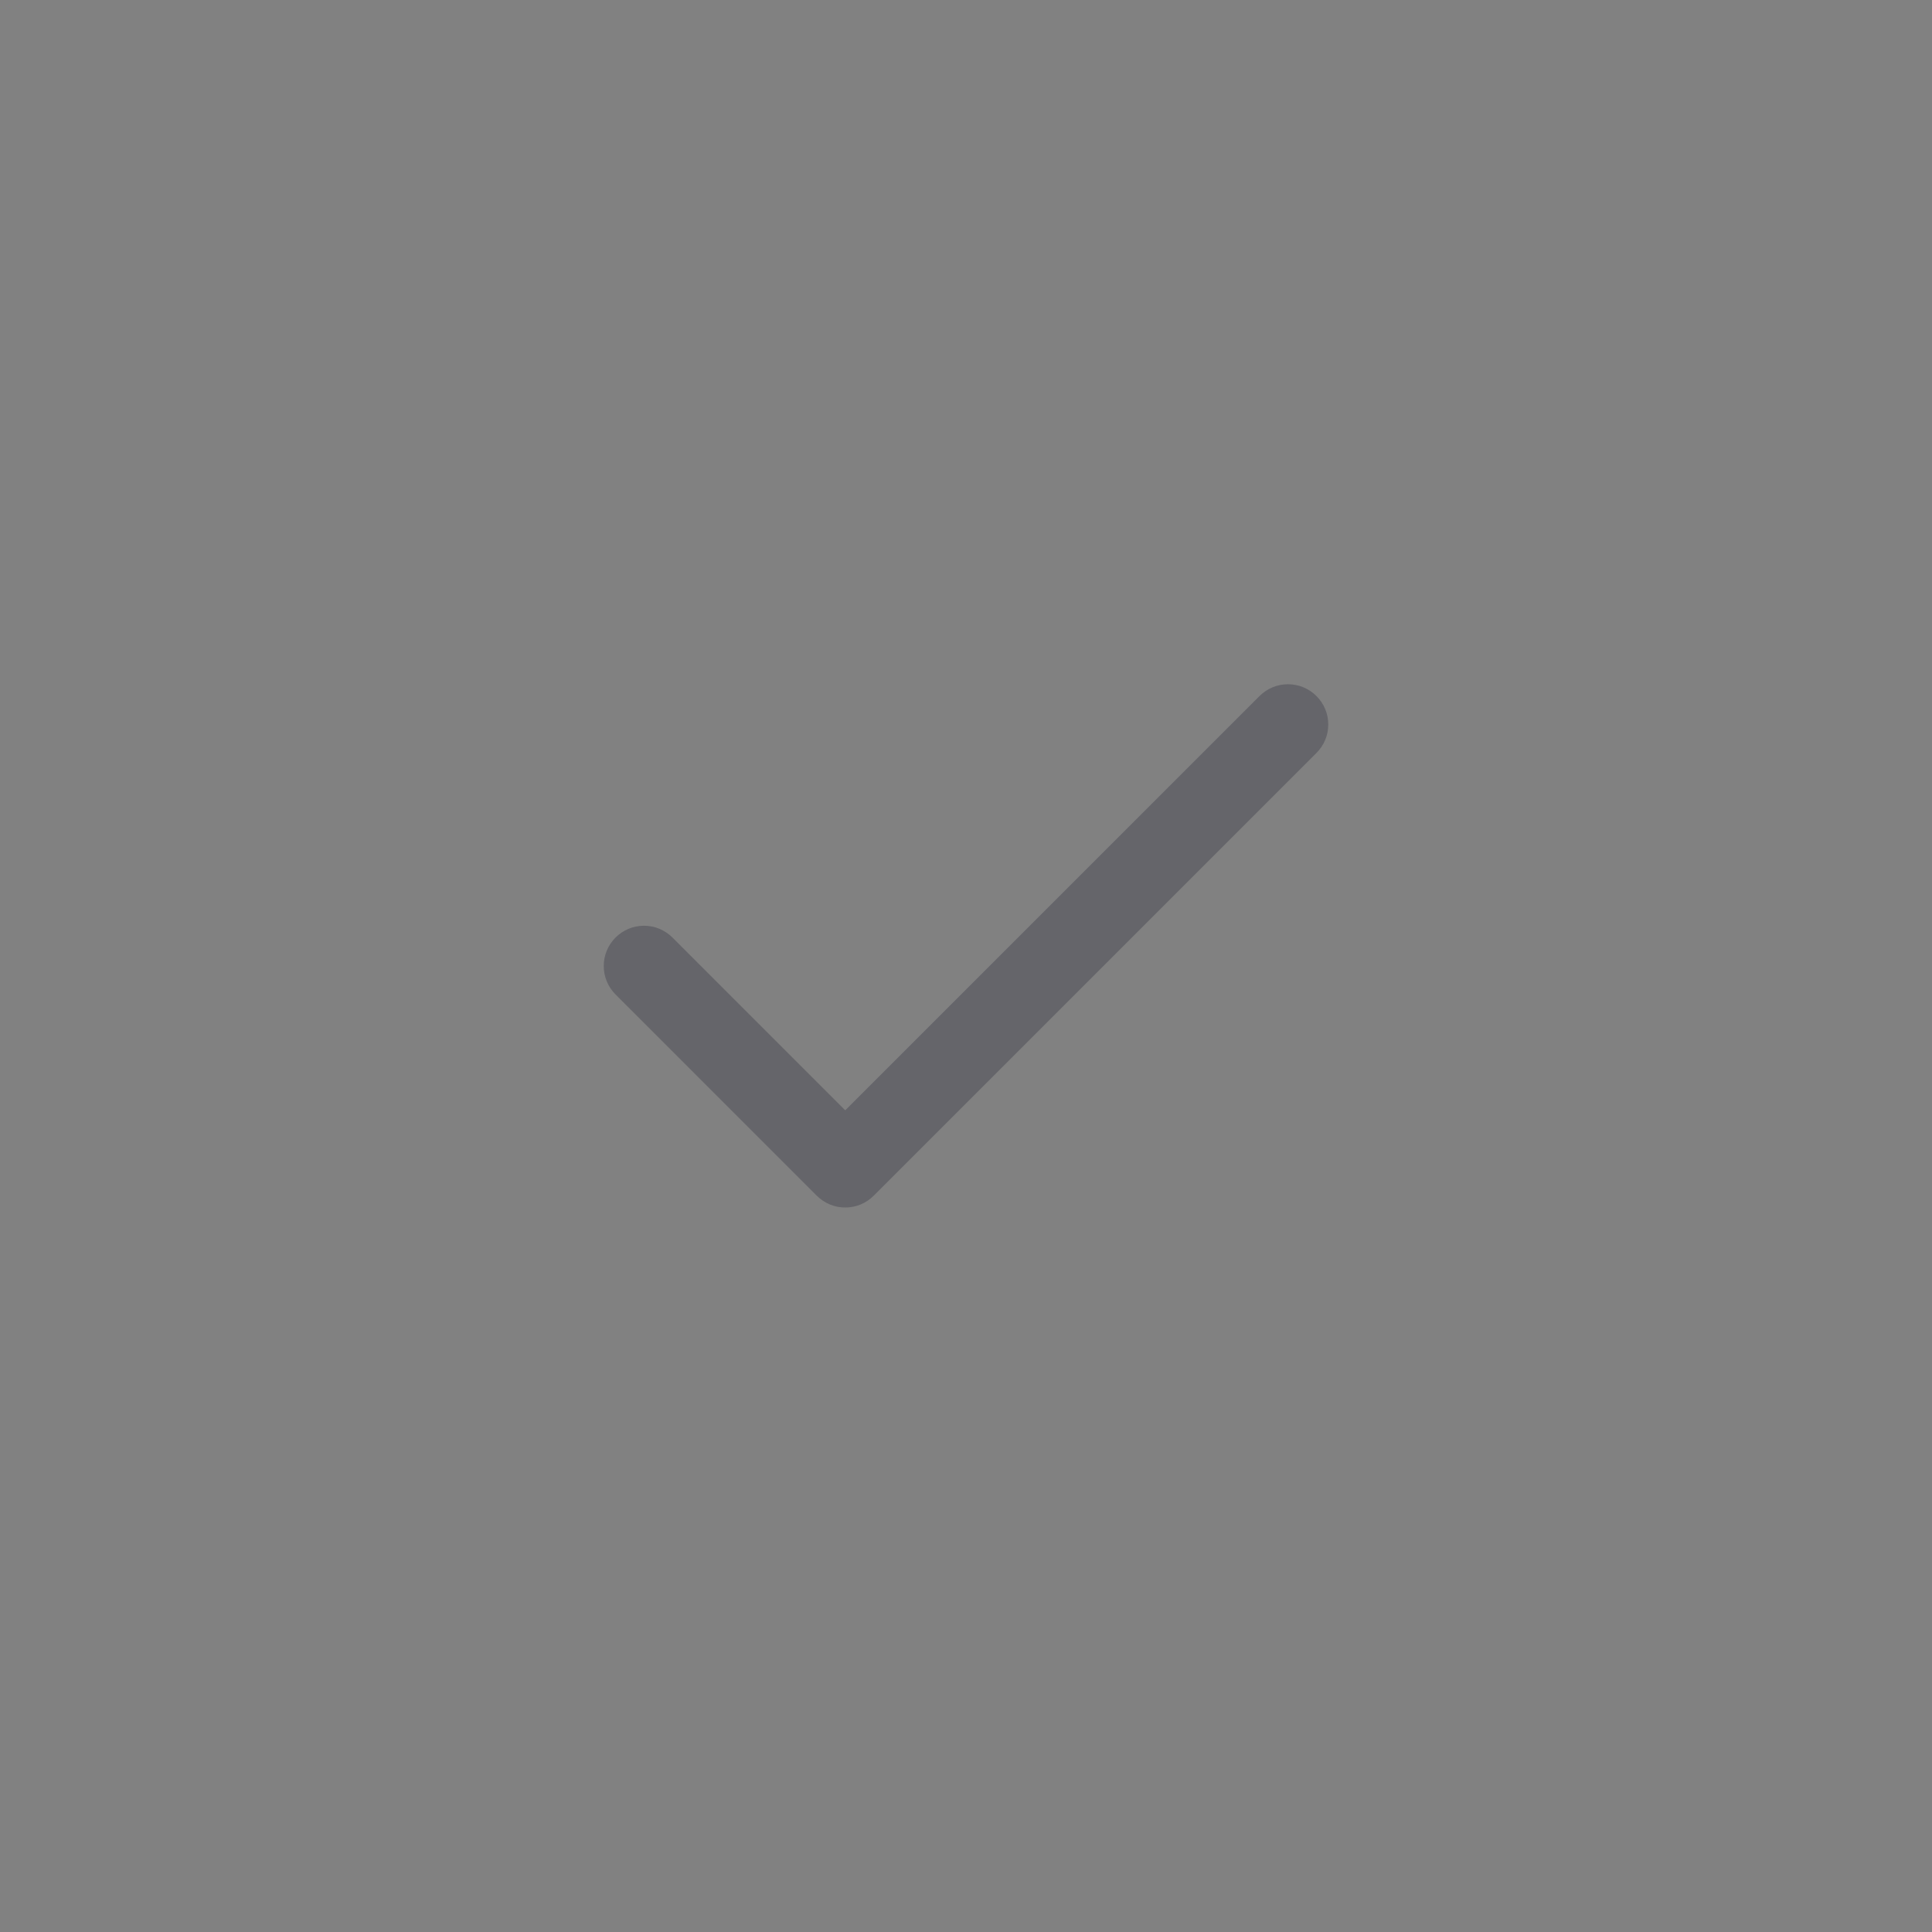 <svg xmlns="http://www.w3.org/2000/svg" xmlns:xlink="http://www.w3.org/1999/xlink" fill="none" version="1.1" width="48" height="48" viewBox="0 0 48 48"><rect x="0" y="0" width="48" height="48" fill="#808080" stroke="none"/><clipPath id="master_svg_0"><rect x="0" y="0" width="48" height="48" rx="0"/></clipPath><g clip-path="url(#master_svg_0)"><g><rect x="0" y="0" width="48" height="48" rx="0" fill="#FFFFFF" fill-opacity="0.01"/><path d="M16.707,23.293L21.707,28.293L21,29L20.293,28.293L31.293,17.293L32.707,18.707L21.707,29.707Q21.637,29.777,21.556,29.831Q21.474,29.886,21.383,29.924Q21.292,29.962,21.195,29.981Q21.098,30,21,30Q20.902,30,20.805,29.981Q20.708,29.962,20.617,29.924Q20.526,29.886,20.444,29.831Q20.363,29.777,20.293,29.707L15.293,24.707L16.707,23.293ZM17,24Q17,24.098,16.981,24.195Q16.962,24.292,16.924,24.383Q16.886,24.474,16.831,24.556Q16.777,24.637,16.707,24.707Q16.637,24.777,16.556,24.831Q16.474,24.886,16.383,24.924Q16.292,24.962,16.195,24.981Q16.098,25,16,25Q15.902,25,15.805,24.981Q15.708,24.962,15.617,24.924Q15.526,24.886,15.444,24.831Q15.363,24.777,15.293,24.707Q15.223,24.637,15.169,24.556Q15.114,24.474,15.076,24.383Q15.038,24.292,15.019,24.195Q15,24.098,15,24Q15,23.901,15.019,23.805Q15.038,23.708,15.076,23.617Q15.114,23.526,15.169,23.444Q15.223,23.363,15.293,23.293Q15.363,23.223,15.444,23.169Q15.526,23.114,15.617,23.076Q15.708,23.038,15.805,23.019Q15.902,23,16,23Q16.098,23,16.195,23.019Q16.292,23.038,16.383,23.076Q16.474,23.114,16.556,23.169Q16.637,23.223,16.707,23.293Q16.777,23.363,16.831,23.444Q16.886,23.526,16.924,23.617Q16.962,23.708,16.981,23.805Q17,23.901,17,24ZM33,18Q33,18.098,32.981,18.195Q32.962,18.292,32.924,18.383Q32.886,18.474,32.831,18.556Q32.777,18.637,32.707,18.707Q32.638,18.777,32.556,18.831Q32.474,18.886,32.383,18.924Q32.292,18.962,32.195,18.981Q32.099,19,32,19Q31.901,19,31.805,18.981Q31.708,18.962,31.617,18.924Q31.526,18.886,31.444,18.831Q31.363,18.777,31.293,18.707Q31.223,18.637,31.169,18.556Q31.114,18.474,31.076,18.383Q31.038,18.292,31.019,18.195Q31,18.098,31,18Q31,17.902,31.019,17.805Q31.038,17.708,31.076,17.617Q31.114,17.526,31.169,17.444Q31.223,17.363,31.293,17.293Q31.363,17.223,31.444,17.169Q31.526,17.114,31.617,17.076Q31.708,17.038,31.805,17.019Q31.901,17,32,17Q32.099,17,32.195,17.019Q32.292,17.038,32.383,17.076Q32.474,17.114,32.556,17.169Q32.638,17.223,32.707,17.293Q32.777,17.363,32.831,17.444Q32.886,17.526,32.924,17.617Q32.962,17.708,32.981,17.805Q33,17.902,33,18Z" fill="#121127" fill-opacity="0.25"/></g></g></svg>